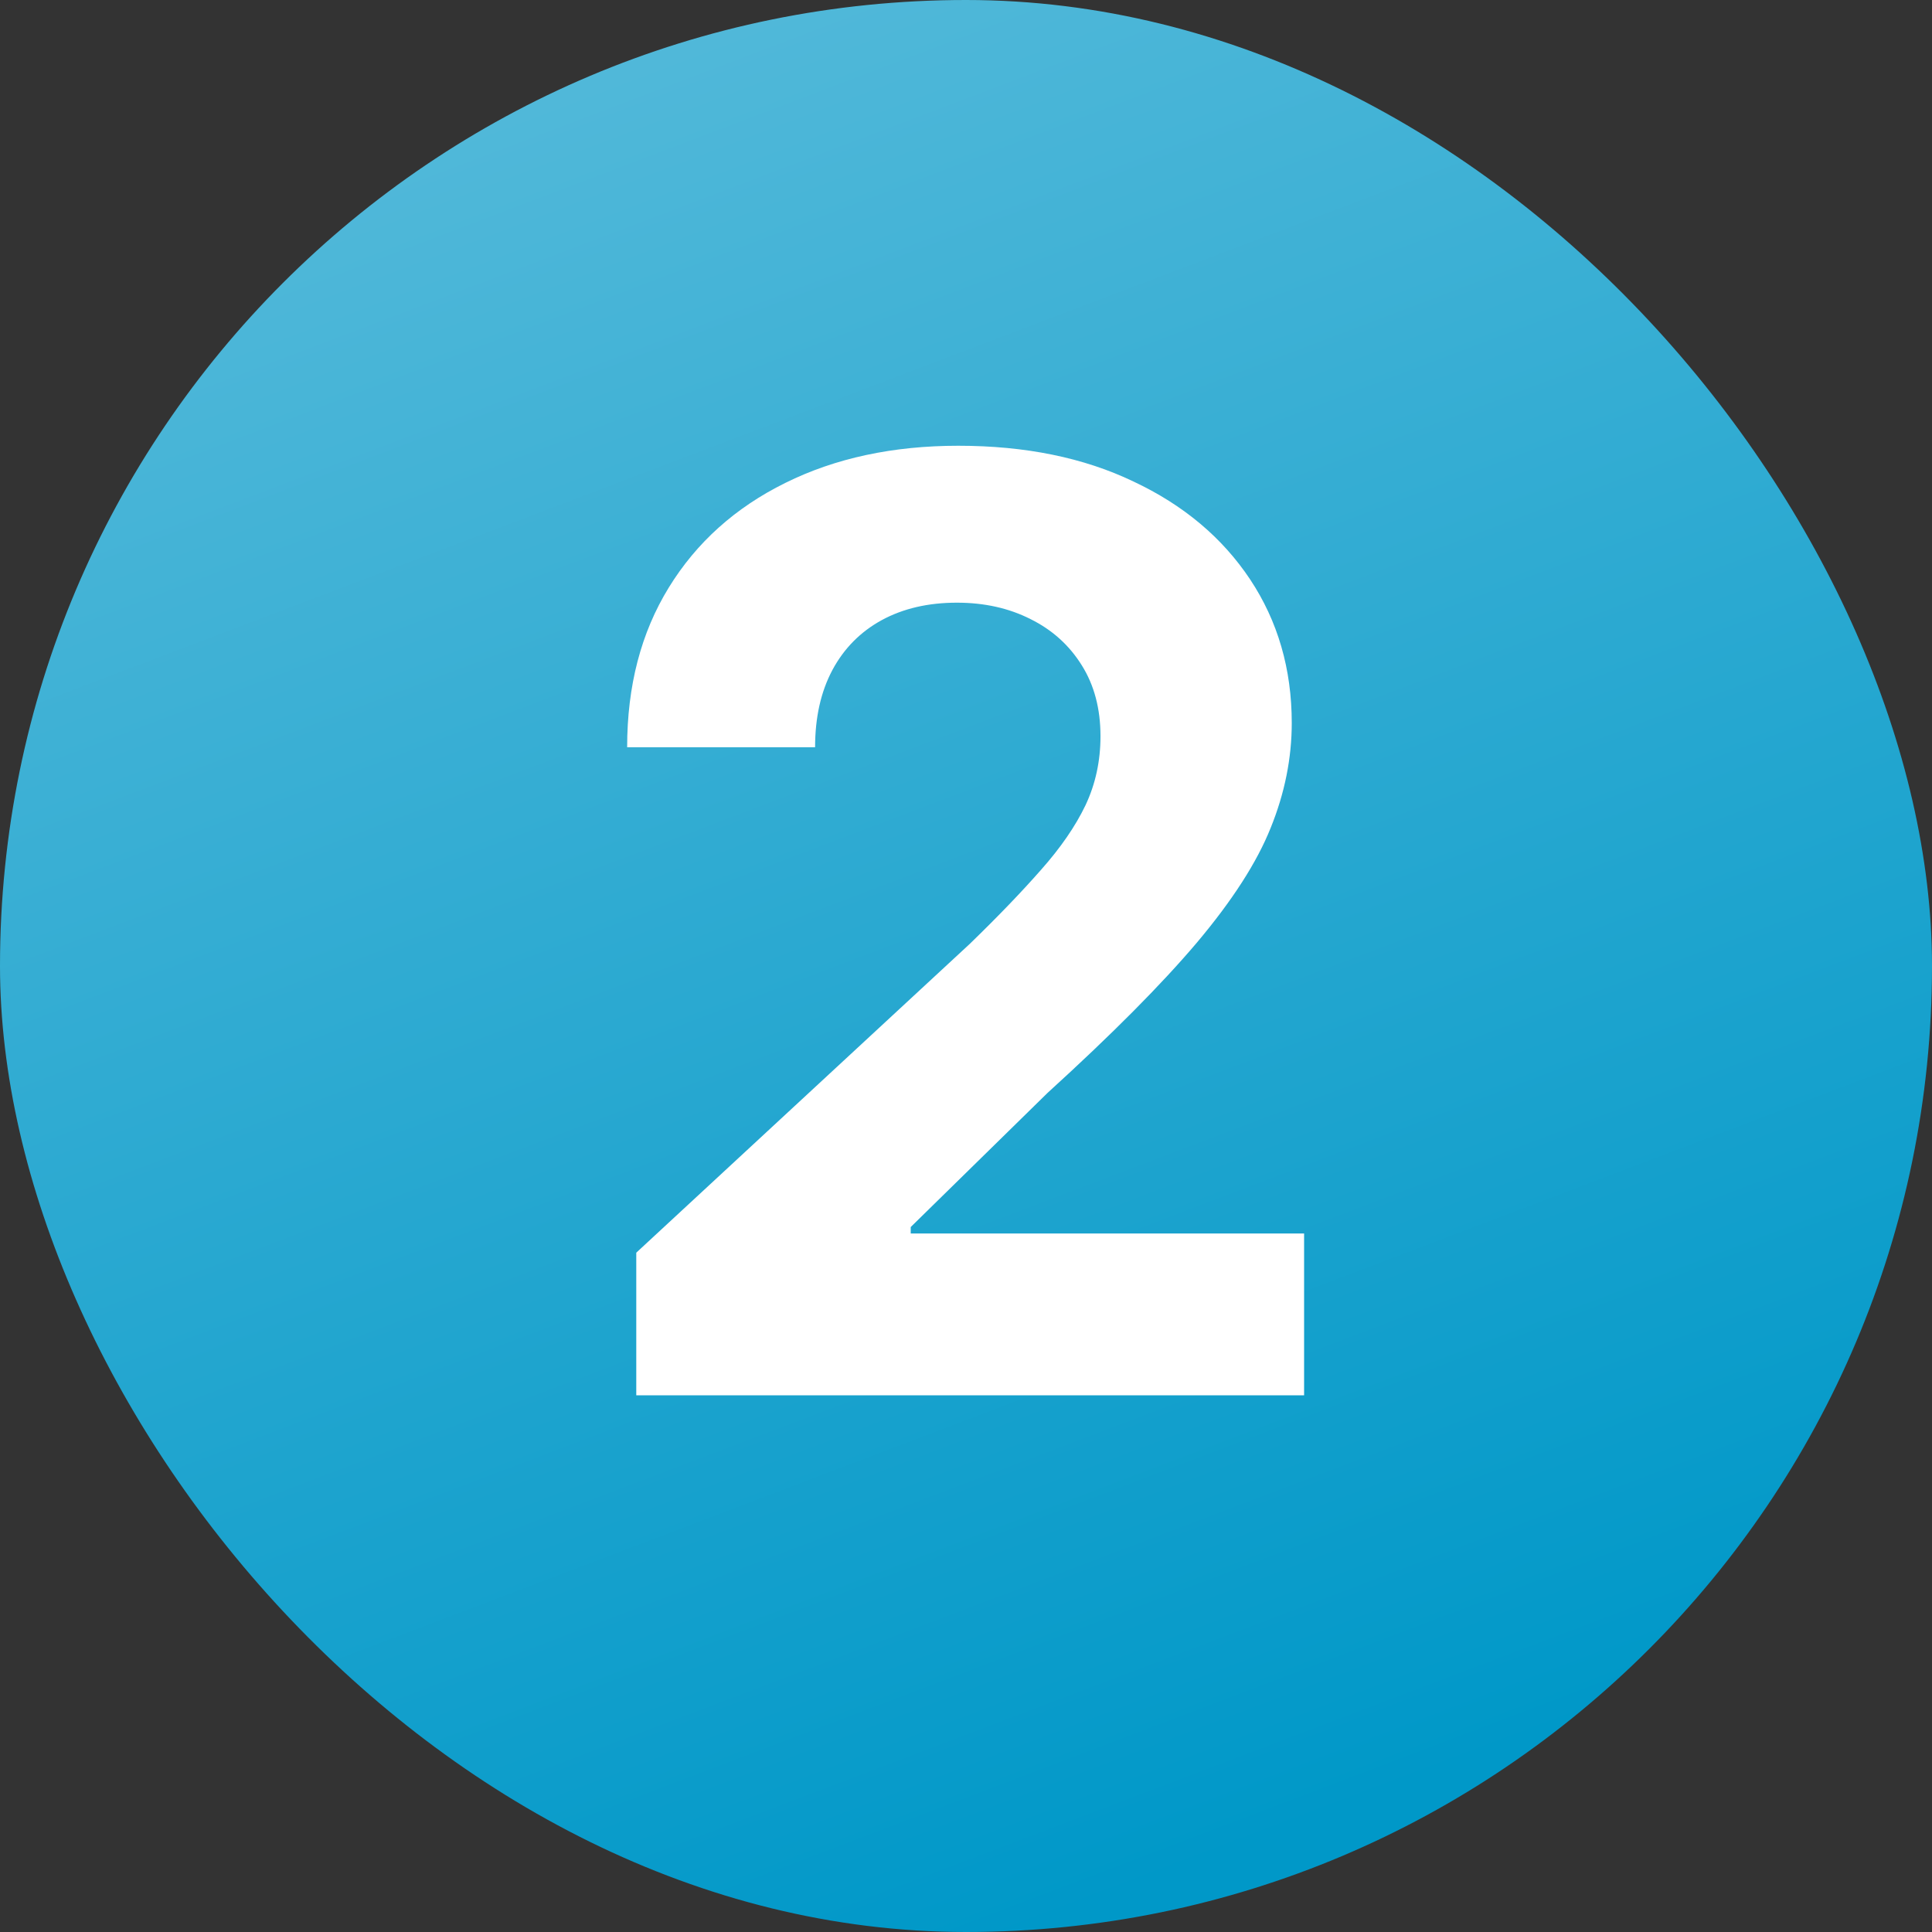<svg width="18" height="18" viewBox="0 0 18 18" fill="none" xmlns="http://www.w3.org/2000/svg">
<rect x="0" y="0" width="18" height="18" fill="#333333" stroke="none"/>
<rect width="18" height="18" rx="9" fill="url(#paint0_linear_5495_3944)"/>
<path d="M5.928 13V11.671L9.035 8.794C9.299 8.538 9.52 8.308 9.699 8.104C9.881 7.899 10.019 7.699 10.113 7.503C10.207 7.304 10.253 7.089 10.253 6.859C10.253 6.604 10.195 6.384 10.079 6.199C9.962 6.011 9.803 5.868 9.601 5.768C9.4 5.666 9.171 5.615 8.915 5.615C8.648 5.615 8.415 5.669 8.216 5.777C8.018 5.885 7.864 6.04 7.756 6.241C7.648 6.443 7.594 6.683 7.594 6.962H5.843C5.843 6.391 5.972 5.895 6.231 5.474C6.489 5.054 6.851 4.729 7.317 4.499C7.783 4.268 8.32 4.153 8.928 4.153C9.553 4.153 10.097 4.264 10.56 4.486C11.026 4.705 11.388 5.009 11.647 5.398C11.905 5.787 12.035 6.233 12.035 6.736C12.035 7.065 11.969 7.391 11.839 7.712C11.711 8.033 11.482 8.389 11.152 8.781C10.823 9.17 10.358 9.638 9.759 10.183L8.485 11.432V11.492H12.15V13H5.928Z" fill="white"/>
<defs>
<linearGradient id="paint0_linear_5495_3944" x1="8.806" y1="-1.649" x2="15.431" y2="15.772" gradientUnits="userSpaceOnUse">
<stop stop-color="#55BADA"/>
<stop offset="1" stop-color="#0098C8"/>
</linearGradient>
</defs>
</svg>
